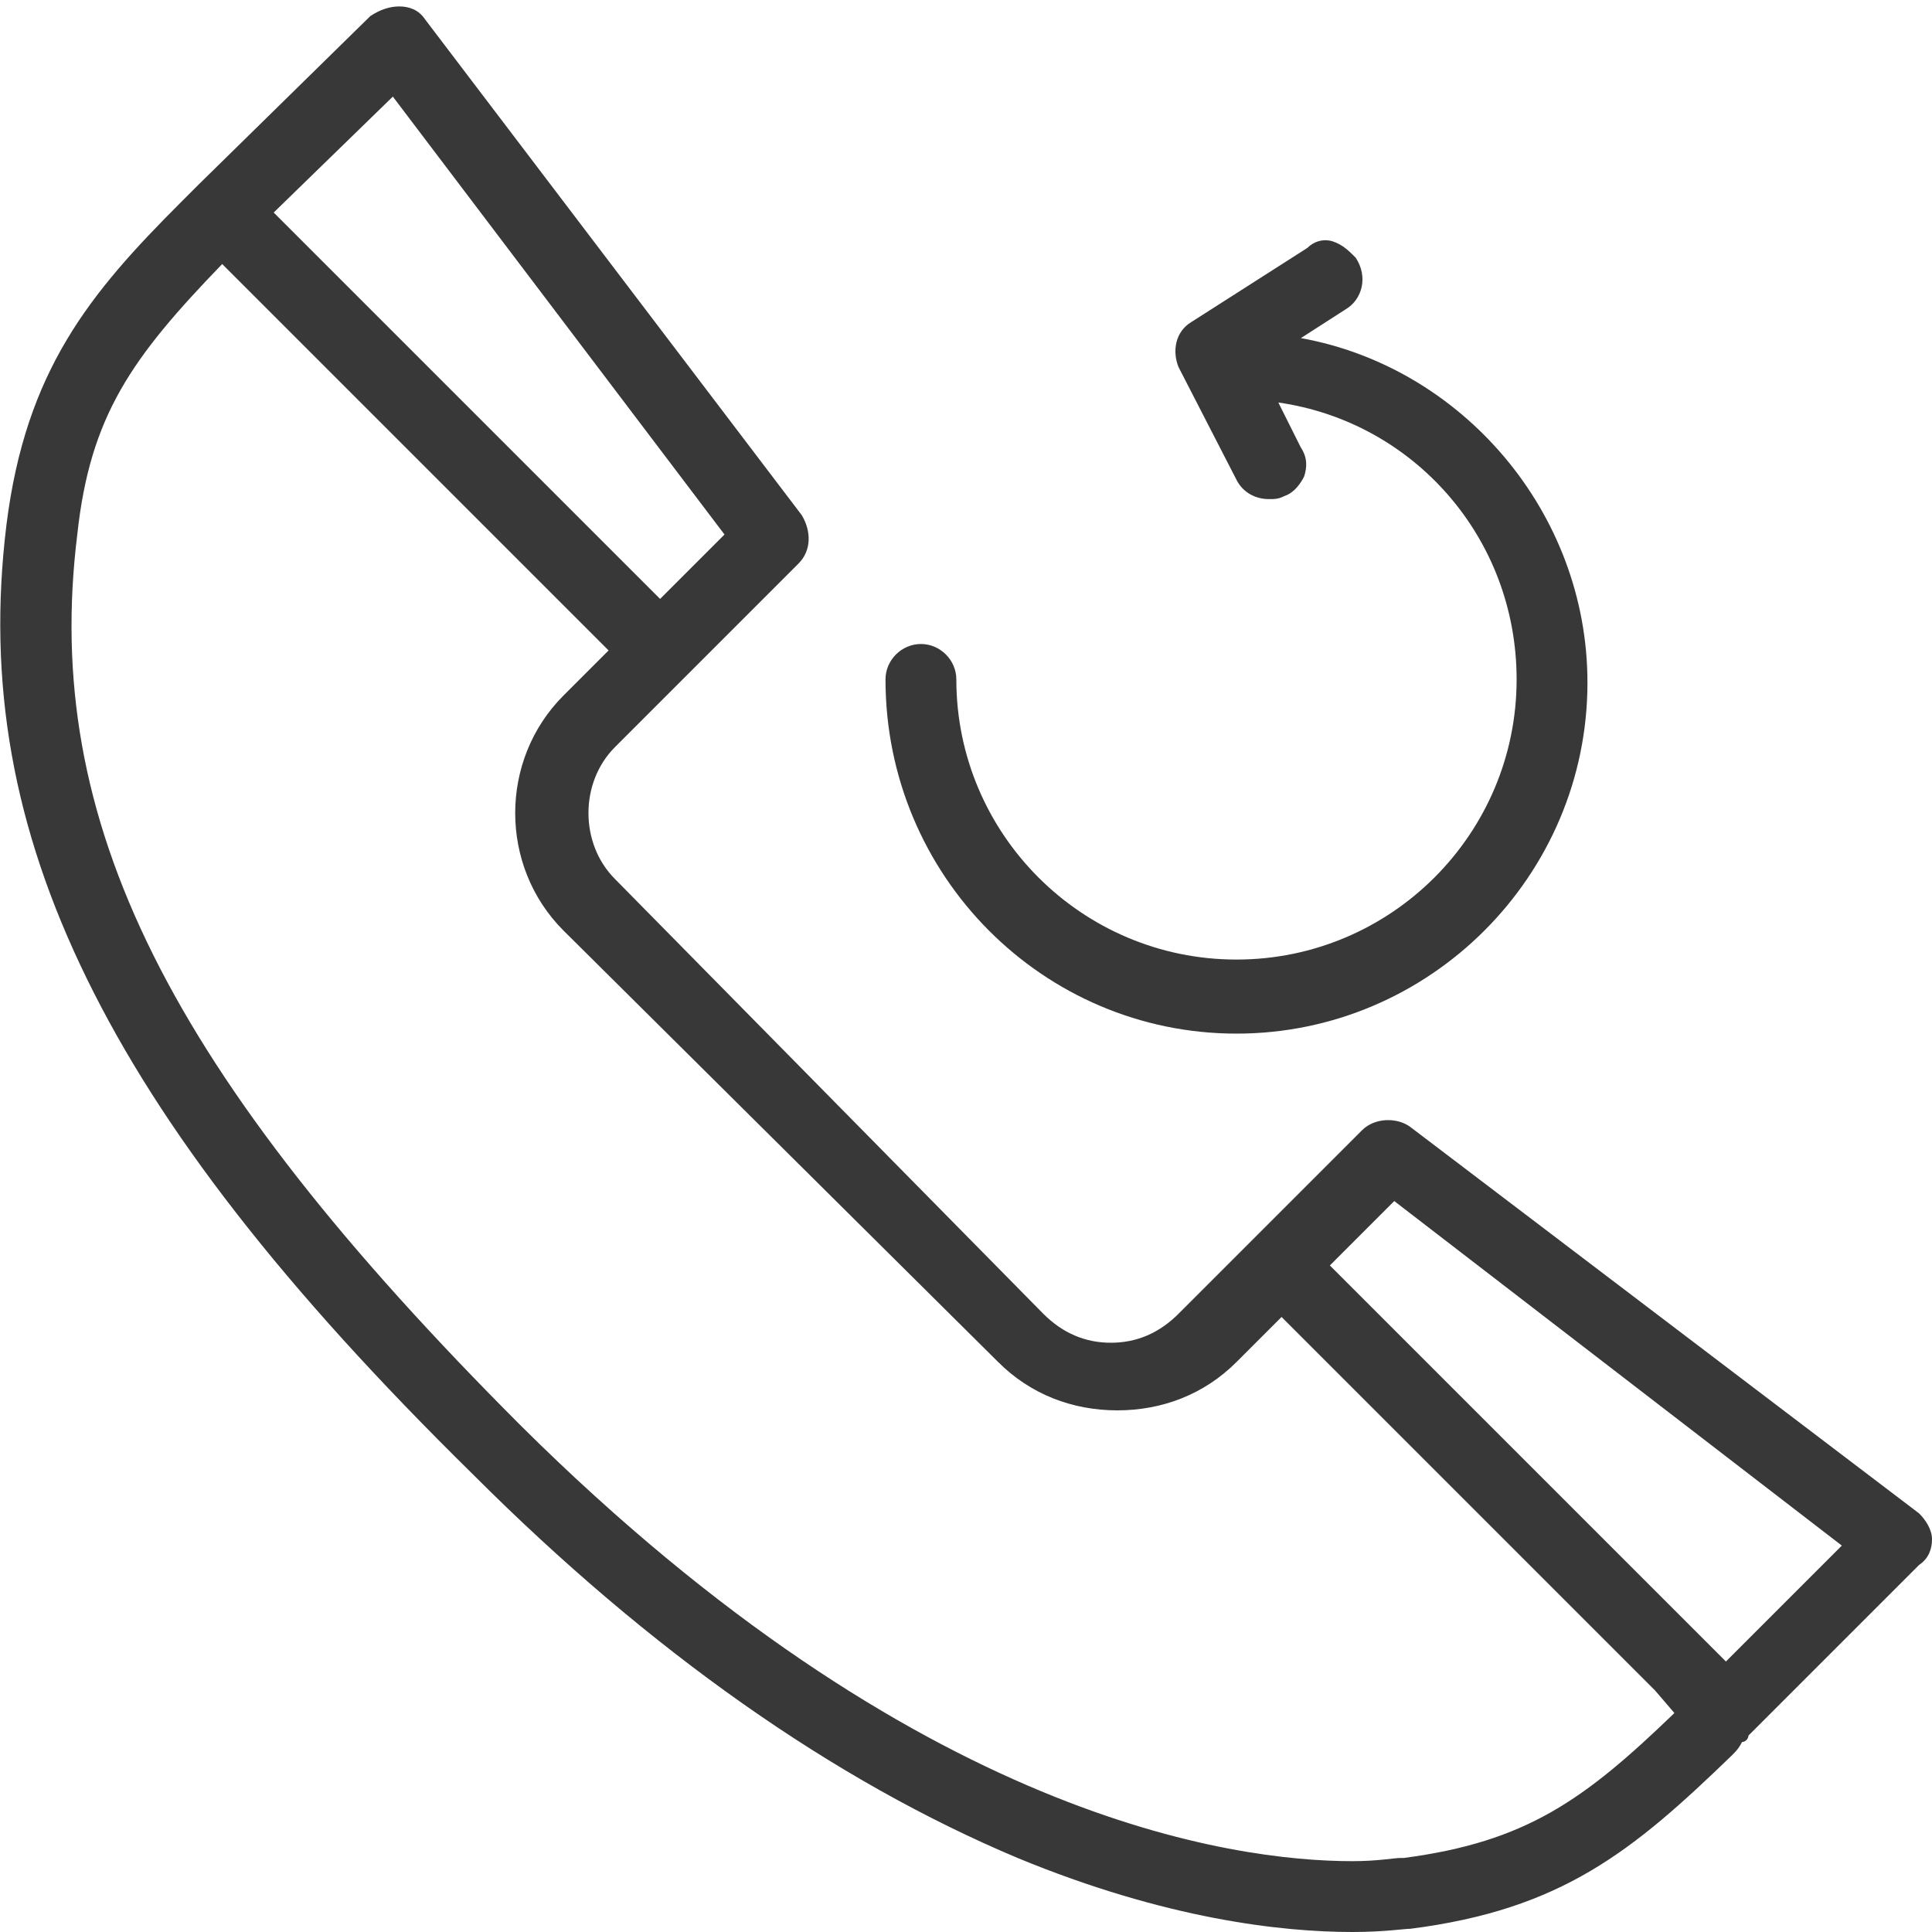 <?xml version="1.0" encoding="utf-8"?>
<!-- Generator: Adobe Illustrator 25.2.0, SVG Export Plug-In . SVG Version: 6.00 Build 0)  -->
<svg version="1.1" id="Layer_1" xmlns="http://www.w3.org/2000/svg" xmlns:xlink="http://www.w3.org/1999/xlink" x="0px" y="0px"
	 viewBox="0 0 60 60" style="enable-background:new 0 0 60 60;" xml:space="preserve">
<style type="text/css">
	.st0{fill:#383838;}
</style>
<g>
	<path class="st0" d="M60,47.8c0-0.3-0.2-0.6-0.4-0.8L43.8,35c-0.4-0.3-1.1-0.3-1.5,0.1l-3.5,3.5c0,0,0,0,0,0l-2.2,2.2
		c-0.6,0.6-1.3,0.9-2.1,0.9c-0.8,0-1.5-0.3-2.1-0.9L19.1,27.3c-1.1-1.1-1.1-3,0-4.1l2.2-2.2c0,0,0,0,0,0l3.5-3.5
		c0.4-0.4,0.4-1,0.1-1.5L13.2,0.6c-0.2-0.3-0.5-0.4-0.8-0.4c-0.3,0-0.6,0.1-0.9,0.3L6.2,5.7C6,5.9,5.8,6.1,5.6,6.3
		c-2.8,2.8-4.8,5.2-5.4,10c-0.6,4.9,0.2,9.4,2.5,14.1c2.3,4.7,6.1,9.6,12,15.4c5.5,5.5,11.2,9.5,16.9,11.9C36.2,59.6,39.8,60,42,60
		c1,0,1.6-0.1,1.8-0.1l0,0c4.7-0.6,6.9-2.4,10-5.4c0.1-0.1,0.2-0.2,0.3-0.4c0.1,0,0.2-0.1,0.2-0.2l5.3-5.3
		C59.9,48.4,60,48.1,60,47.8z M52,53.2c-2.8,2.7-4.6,4-8.4,4.5l-0.1,0c-0.2,0-0.7,0.1-1.5,0.1c-3.7,0-13.5-1.3-25.8-13.5
		c-11-11-14.9-18.8-13.8-27.7c0.4-3.7,1.7-5.5,4.5-8.4l12,12l-1.4,1.4c-2,2-2,5.3,0,7.3L31,42.3c1,1,2.3,1.5,3.7,1.5
		c1.4,0,2.7-0.5,3.7-1.5l1.4-1.4l11.6,11.6L52,53.2z M8.5,6.6L12.2,3l10.3,13.6l-2,2L8.5,6.6z M41.3,39.3l2-2L57.2,48l-3.6,3.6
		L41.3,39.3z"/>
	<path class="st0" d="M38.4,32.1c6,0,10.9-4.9,10.9-10.9c0-5.3-3.9-9.8-8.9-10.7l1.4-0.9c0.5-0.3,0.7-1,0.3-1.6
		c-0.2-0.2-0.4-0.4-0.7-0.5c-0.3-0.1-0.6,0-0.8,0.2L37,10c-0.5,0.3-0.6,0.9-0.4,1.4l1.8,3.5c0.2,0.4,0.6,0.6,1,0.6
		c0.2,0,0.3,0,0.5-0.1c0.3-0.1,0.5-0.4,0.6-0.6c0.1-0.3,0.1-0.6-0.1-0.9l-0.7-1.4c4.2,0.6,7.4,4.2,7.4,8.6c0,4.8-3.9,8.7-8.7,8.7
		c-4.8,0-8.7-3.9-8.7-8.7c0-0.6-0.5-1.1-1.1-1.1c-0.6,0-1.1,0.5-1.1,1.1C27.5,27.2,32.4,32.1,38.4,32.1z"/>
</g>
</svg>
